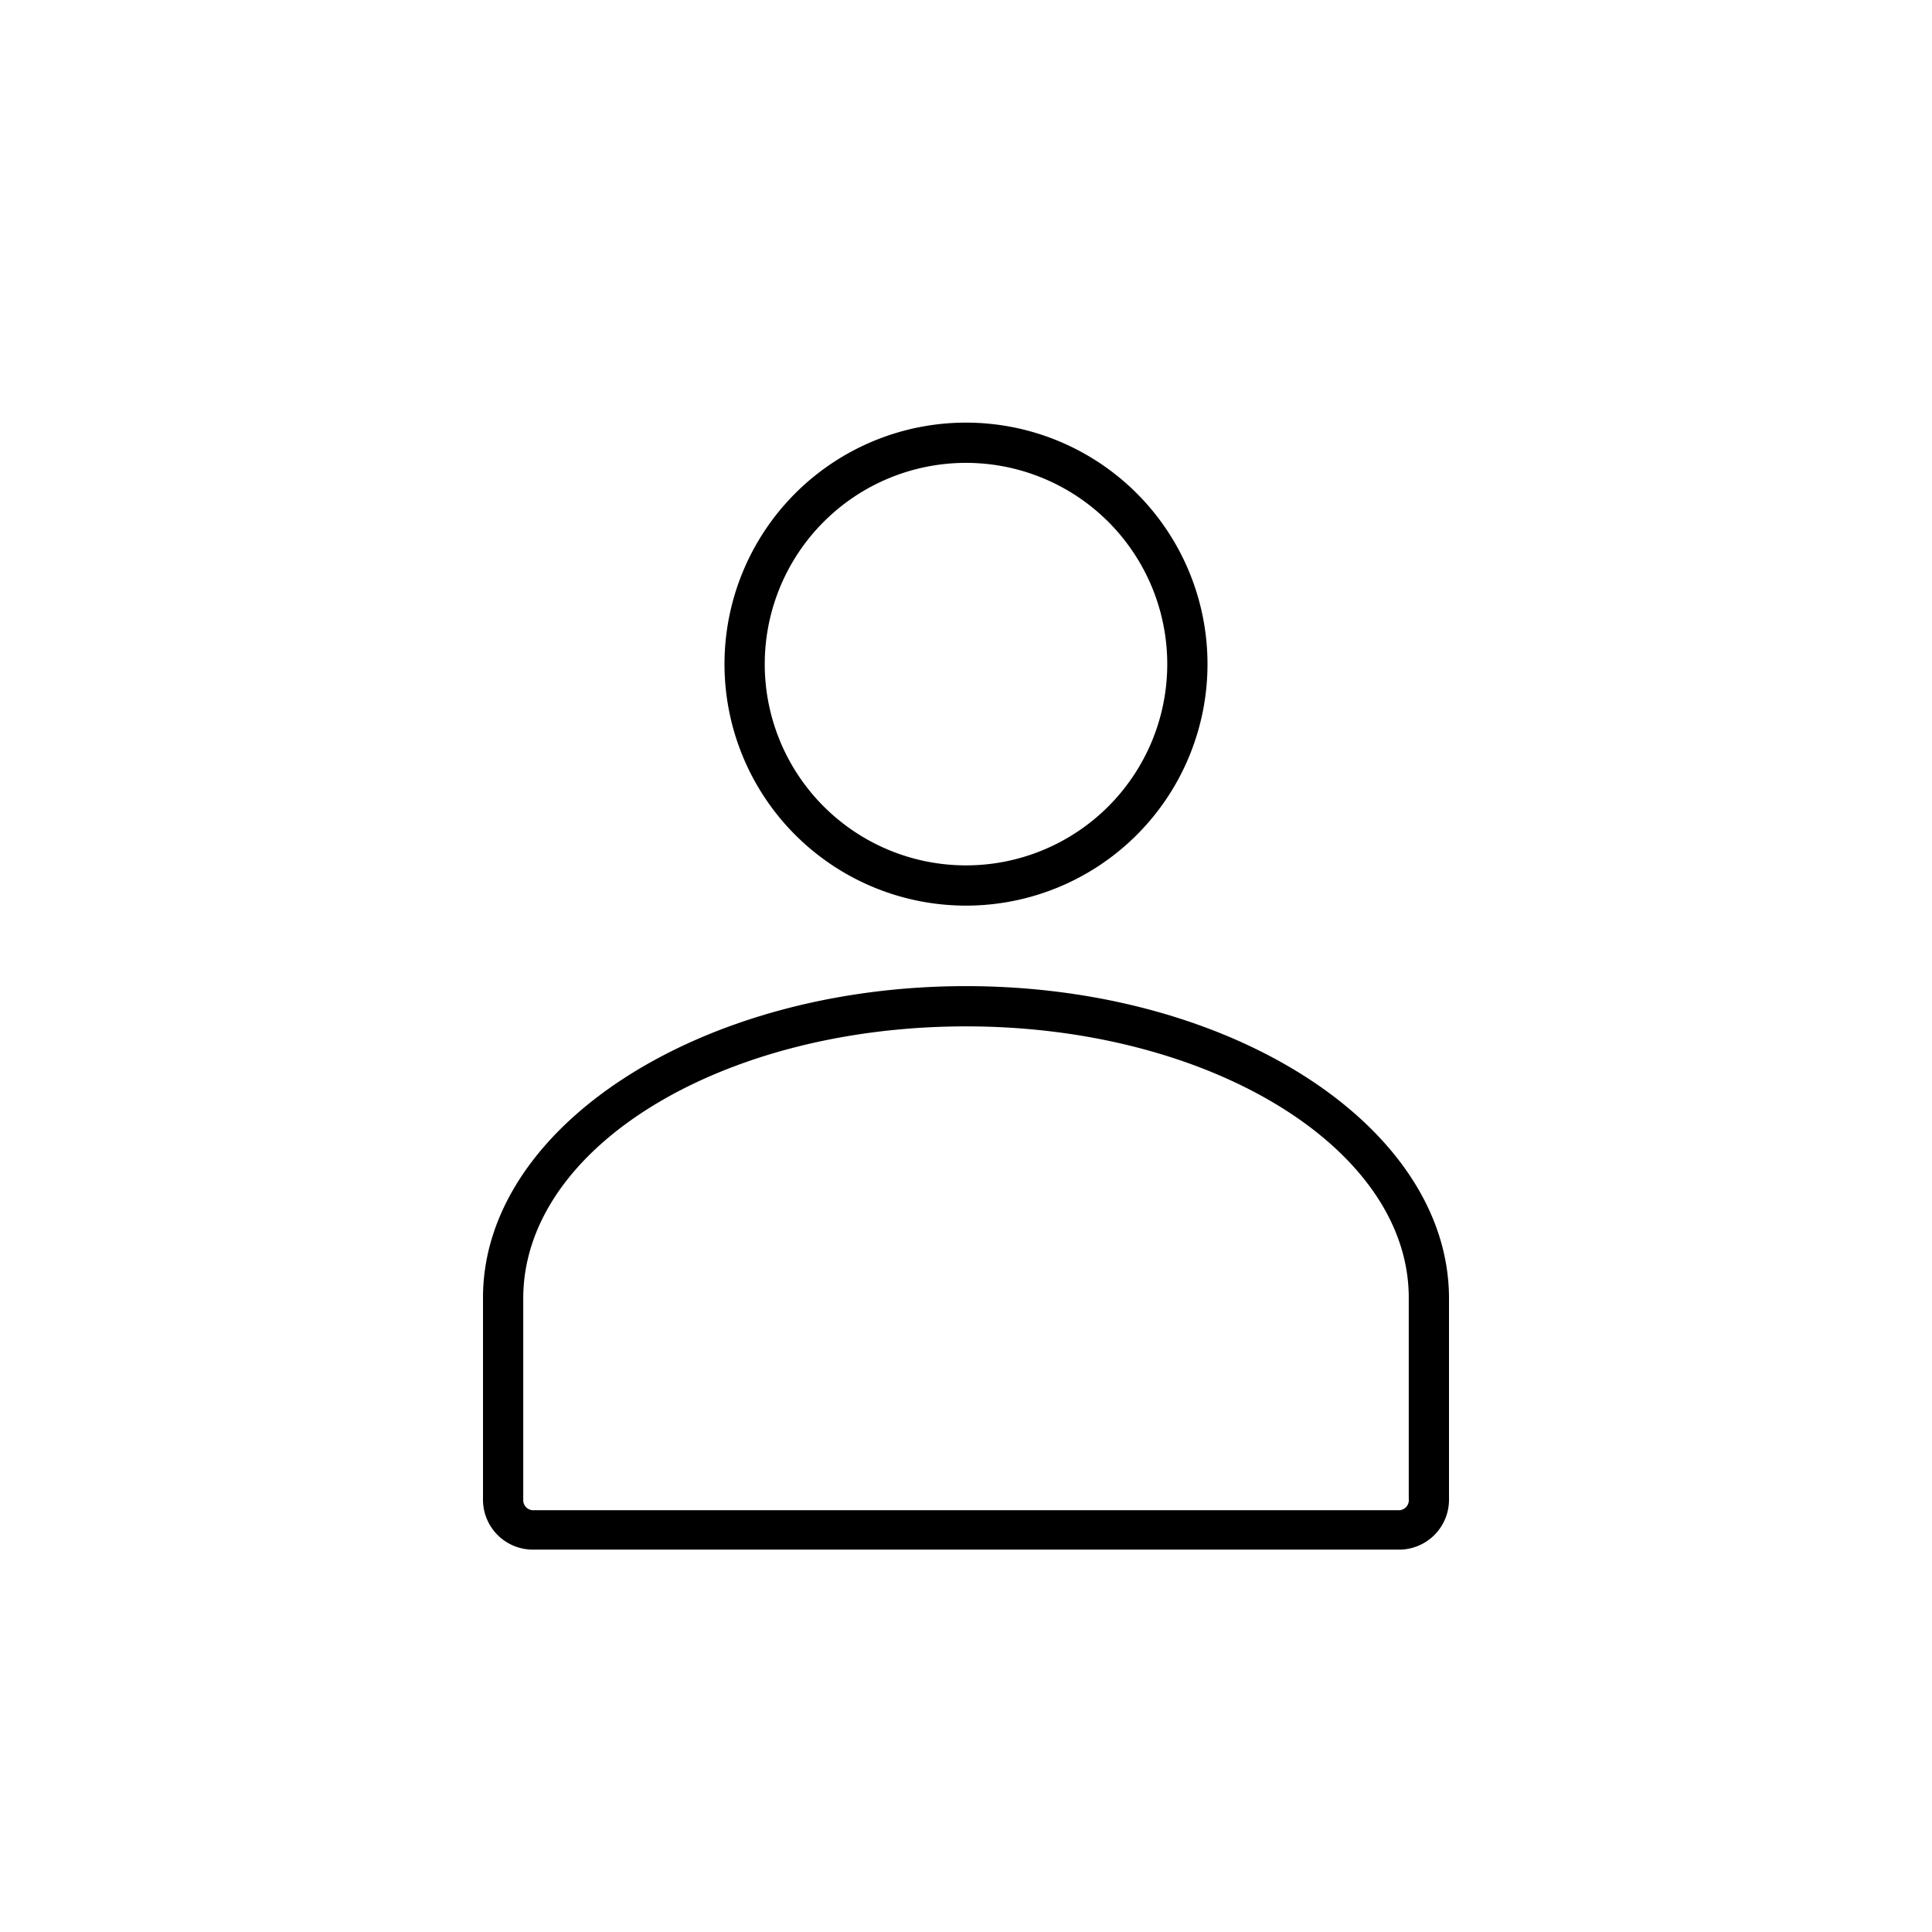 <?xml version="1.0" encoding="UTF-8" standalone="no"?>
<svg xmlns:inkscape="http://www.inkscape.org/namespaces/inkscape" xmlns:sodipodi="http://sodipodi.sourceforge.net/DTD/sodipodi-0.dtd" xmlns="http://www.w3.org/2000/svg" xmlns:svg="http://www.w3.org/2000/svg" xmlns:rdf="http://www.w3.org/1999/02/22-rdf-syntax-ns#" xmlns:cc="http://creativecommons.org/ns#" xmlns:dc="http://purl.org/dc/elements/1.1/" width="800px" height="800px" viewBox="0 0 48 48" version="1.1" id="svg882">
  <defs id="defs886"></defs>
  <title id="title872">ONE-xicons</title>
  <path d="M34.78,38.5H13.22A1.24,1.24,0,0,1,12,37.24v-5C12,28,17.38,24.5,24,24.5S36,28,36,32.26v5A1.24,1.24,0,0,1,34.78,38.5ZM24,25.5c-6.07,0-11,3-11,6.76v5a0.25,0.25,0,0,0,.22.26H34.78A0.25,0.25,0,0,0,35,37.24v-5C35,28.53,30.07,25.5,24,25.5Z" id="path874"></path>
  <path d="M24,22.5a6,6,0,1,1,6-6A6,6,0,0,1,24,22.5Zm0-11a5,5,0,1,0,5,5A5,5,0,0,0,24,11.5Z" id="path876"></path>
  <rect width="48" height="48" fill="none" id="rect880"></rect>
</svg>
